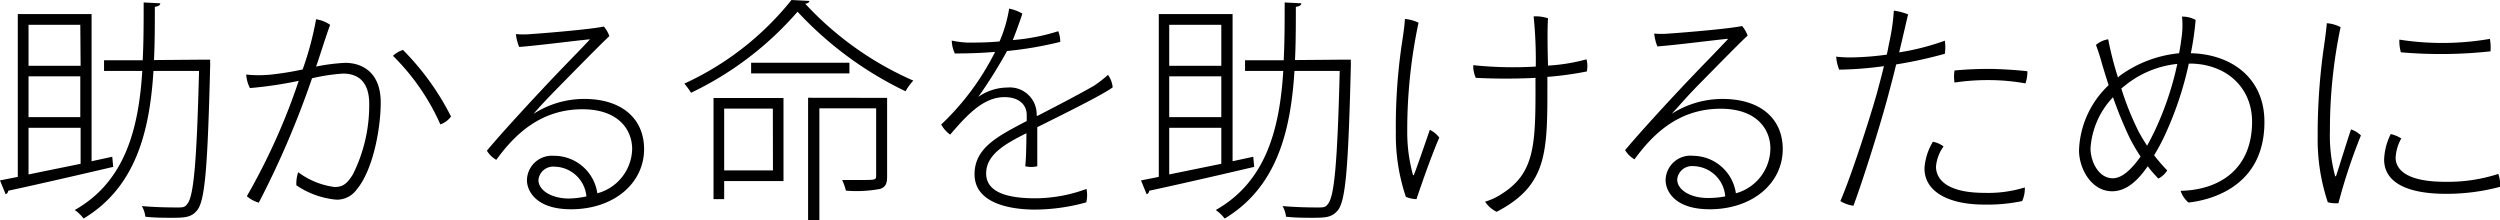 <svg xmlns="http://www.w3.org/2000/svg" viewBox="0 0 234.75 20.66"><g id="レイヤー_2" data-name="レイヤー 2"><g id="main"><path d="M10.54,14.72l.09.95C7,16.52,3.15,17.4.77,17.91a.36.36,0,0,1-.24.33L0,16.94l1.67-.33V1.32H8.6V15.14Zm-3-12.39H2.68V6.18H7.57Zm0,8.67V7.17H2.68V11ZM2.68,12v4.38l4.89-1V12Zm16.48-6.4.58,0a1.63,1.63,0,0,0,0,.38c-.24,9.7-.48,12.85-1.23,13.77-.53.64-1.08.7-2.35.7-.71,0-1.63,0-2.51-.1a2.63,2.63,0,0,0-.33-1c1.47.13,2.86.13,3.34.13s.69,0,.91-.31c.61-.68.9-3.78,1.12-12.51H14.41c-.35,5.65-1.65,10.91-6.56,13.86a3.72,3.72,0,0,0-.83-.8c4.71-2.66,6-7.59,6.34-13.06H9.77v-1H13.4c.09-1.78.09-3.61.09-5.43l1.56.08c0,.18-.18.29-.51.33,0,1.68,0,3.35-.08,5Z"/><path d="M35.75,9.62c0,2.46-.72,6.35-2.26,8.18a2.29,2.29,0,0,1-1.9.95,7.94,7.94,0,0,1-3.76-1.35A3.26,3.26,0,0,1,28,16.17a7.27,7.27,0,0,0,3.41,1.39c.69,0,1.13-.2,1.74-1.21a14.52,14.52,0,0,0,1.52-6.6c0-2.09-1.06-2.84-2.46-2.84a17.77,17.77,0,0,0-2.91.44,84.94,84.94,0,0,1-5,11.68,2.85,2.85,0,0,1-1.12-.61A59.47,59.47,0,0,0,28.05,7.59a38,38,0,0,1-4.58.68A3.2,3.2,0,0,1,23.12,7,11.2,11.2,0,0,0,25.48,7a28,28,0,0,0,2.94-.48,29.37,29.37,0,0,0,1.26-4.71A3.18,3.18,0,0,1,31,2.33c-.27.73-.62,1.81-.95,2.82-.11.33-.22.7-.37,1.1a18.77,18.77,0,0,1,2.72-.35C34,5.9,35.75,6.78,35.75,9.62Zm6.6,1.32a2.08,2.08,0,0,1-1,.74A21.11,21.11,0,0,0,36.9,5.24a2.43,2.43,0,0,1,.94-.55A24.61,24.61,0,0,1,42.35,10.94Z"/><path d="M60.48,14c0,3.21-2.84,5.65-6.86,5.65-3.41,0-4.14-1.84-4.14-2.72A2.34,2.34,0,0,1,52,14.63a4.1,4.1,0,0,1,4.09,3.52A4.41,4.41,0,0,0,59.36,14c0-1.83-1.3-3.74-4.67-3.74-4,0-6.42,2.46-8.09,4.75a2.42,2.42,0,0,1-.88-.86c1.36-1.65,4.38-4.9,5.85-6.46s3.21-3.31,3.83-4c-1.23.11-4.73.57-6.65.72a4.78,4.78,0,0,1-.31-1.21,7.57,7.57,0,0,0,1.41,0c1.65-.11,5.83-.47,6.85-.71a2.84,2.84,0,0,1,.52.9c-.9.84-3.12,3.11-4.48,4.49S50.69,10,50.1,10.69a8.79,8.79,0,0,1,4.75-1.4C58.46,9.29,60.48,11.2,60.48,14Zm-5.41,4.49a3.07,3.07,0,0,0-3-2.84,1.39,1.39,0,0,0-1.51,1.25c0,1,1.27,1.74,2.86,1.74A8.17,8.17,0,0,0,55.07,18.44Z"/><path d="M76,.09c0,.15-.19.24-.39.26A30.47,30.47,0,0,0,85.76,7.57a5.24,5.24,0,0,0-.73,1A33.7,33.7,0,0,1,74.89,1.1a30.78,30.78,0,0,1-10,7.61,6.89,6.89,0,0,0-.63-.86A27.59,27.59,0,0,0,74.32,0ZM73.57,9.2V17H68V18.7H67V9.2Zm-1,1H68V16h4.58Zm7.19-4.31v1H70.53v-1Zm3.54,3.3v7.37c0,.66-.13,1-.66,1.18a12,12,0,0,1-3.21.16,5.39,5.39,0,0,0-.35-1l1.76,0c1.32,0,1.43,0,1.43-.39V10.17H76.94V20.66H75.88V9.18Z"/><path d="M97.4,10.89c1.93-1,3.87-2,5.36-2.86a11.27,11.27,0,0,0,1.28-1,2.35,2.35,0,0,1,.44,1.17c-.77.62-5,2.71-7.08,3.74,0,1.08,0,2.6,0,3.67a2.43,2.43,0,0,1-1.13,0c.07-.53.11-1.91.11-3.1-2,1-3.78,2-3.78,3.78,0,2,2.57,2.33,4.62,2.33a14,14,0,0,0,4.8-.88A2.89,2.89,0,0,1,102,19a18.15,18.15,0,0,1-4.82.68c-2.2,0-5.67-.53-5.67-3.32,0-2.55,2.33-3.63,4.9-5l0-.55c0-1-.75-1.69-2.09-1.69-2,0-3.54,1.71-5.1,3.52a2.82,2.82,0,0,1-.84-.95,24.32,24.32,0,0,0,5.06-6.82c-1.23.11-2.53.15-3.78.15a3,3,0,0,1-.29-1.21A8.7,8.7,0,0,0,90.86,4c.81,0,1.89,0,3-.11A13.11,13.11,0,0,0,94.76.81,3.88,3.88,0,0,1,96,1.28c-.13.41-.55,1.62-.9,2.48a18.91,18.91,0,0,0,4.27-.83,2.77,2.77,0,0,1,.19,1,34.08,34.08,0,0,1-5,.86,44.41,44.41,0,0,1-2.7,4.31h0a4.83,4.83,0,0,1,2.73-.88,2.52,2.52,0,0,1,2.75,2.62Z"/><path d="M117.68,14.72l.09.95c-3.61.85-7.48,1.73-9.86,2.24a.36.36,0,0,1-.24.33l-.53-1.3,1.67-.33V1.32h6.93V15.14Zm-3-12.39h-4.89V6.18h4.89Zm0,8.67V7.17h-4.89V11Zm-4.89,1v4.38l4.89-1V12Zm16.48-6.4.58,0a1.63,1.63,0,0,0,0,.38c-.24,9.7-.48,12.85-1.23,13.77-.53.64-1.08.7-2.35.7-.71,0-1.63,0-2.51-.1a2.63,2.63,0,0,0-.33-1c1.47.13,2.86.13,3.34.13s.69,0,.91-.31c.61-.68.9-3.78,1.12-12.51h-4.25c-.35,5.65-1.65,10.91-6.55,13.86a4,4,0,0,0-.84-.8c4.71-2.66,6-7.59,6.34-13.06h-3.59v-1h3.63c.09-1.78.09-3.61.09-5.43l1.56.08c0,.18-.18.29-.51.33,0,1.68,0,3.35-.08,5Z"/><path d="M135.15,12.92c-.42.94-1.19,3-1.63,4.29-.22.61-.38,1.1-.51,1.49a2.68,2.68,0,0,1-1-.22,18.17,18.17,0,0,1-.94-6.05,53,53,0,0,1,.55-8.23c.11-.7.28-1.82.3-2.42a3.73,3.73,0,0,1,1.28.35,48.46,48.46,0,0,0-1.06,10.17,15,15,0,0,0,.53,4.09c0,.11.07.07.11,0,.35-.9,1-2.81,1.48-4.2A2.53,2.53,0,0,1,135.15,12.92Zm9.06-5.61a55.3,55.3,0,0,1-5.63,0,2.67,2.67,0,0,1-.24-1.19,35.81,35.81,0,0,0,5.87.13,41.5,41.5,0,0,0-.2-4.71,3.6,3.6,0,0,1,1.35.18c-.07.83-.05,2.81,0,4.44a17.27,17.27,0,0,0,3.61-.59A2.38,2.38,0,0,1,149,6.71a31.82,31.82,0,0,1-3.7.51v.11c0,6.77.16,10-4.77,12.56a2.81,2.81,0,0,1-1.08-.95,6.1,6.1,0,0,0,1.65-.79c3.1-2,3.1-4.75,3.08-10.78Z"/><path d="M167.4,14c0,3.21-2.84,5.65-6.86,5.65-3.42,0-4.14-1.84-4.14-2.72A2.34,2.34,0,0,1,159,14.63,4.1,4.1,0,0,1,163,18.15a4.41,4.41,0,0,0,3.24-4.2c0-1.83-1.3-3.74-4.67-3.74-4,0-6.42,2.46-8.09,4.75a2.42,2.42,0,0,1-.88-.86c1.36-1.65,4.37-4.9,5.85-6.46s3.21-3.31,3.83-4c-1.23.11-4.73.57-6.65.72a4.38,4.38,0,0,1-.3-1.21,7.45,7.45,0,0,0,1.4,0c1.65-.11,5.83-.47,6.85-.71a2.84,2.84,0,0,1,.52.9c-.9.84-3.12,3.11-4.48,4.49s-2,2.18-2.65,2.86a8.85,8.85,0,0,1,4.76-1.4C165.38,9.29,167.4,11.2,167.4,14ZM162,18.44a3.07,3.07,0,0,0-3-2.84,1.39,1.39,0,0,0-1.51,1.25c0,1,1.27,1.74,2.86,1.74A8.17,8.17,0,0,0,162,18.44Z"/><path d="M173.89,5.39a26.35,26.35,0,0,0,3.28-.26c.09-.4.15-.71.2-1A19.08,19.08,0,0,0,177.83,1a5.61,5.61,0,0,1,1.34.35c-.15.62-.46,2-.84,3.57a23.21,23.21,0,0,0,4.29-1.1,4.23,4.23,0,0,1,0,1.23,41.32,41.32,0,0,1-4.57,1c-.24,1-.49,1.94-.73,2.84-.75,2.82-2.27,7.68-3.28,10.43a3.1,3.1,0,0,1-1.23-.44c1.06-2.44,2.84-8,3.46-10.23.24-.9.46-1.72.63-2.44a33.59,33.59,0,0,1-4.2.33,3.84,3.84,0,0,1-.28-1.22,11.36,11.36,0,0,0,1.45.07ZM190.13,17.6a2.82,2.82,0,0,1-.25,1.28,15.79,15.79,0,0,1-3.56.33c-3.39,0-5.65-1.23-5.61-3.46a5.54,5.54,0,0,1,.79-2.44,2.43,2.43,0,0,1,1,.44,3.8,3.8,0,0,0-.71,1.89c0,1.06.82,2.47,4.58,2.47A11.59,11.59,0,0,0,190.13,17.6ZM186.74,6.47c.84,0,2.55.09,3.63.22a3.17,3.17,0,0,1-.18,1.14,20,20,0,0,0-3.5-.31,21.48,21.48,0,0,0-3.16.23,3.57,3.57,0,0,1,0-1.13c1.1-.11,2.31-.15,3.19-.15Z"/><path d="M199,7.15A11.29,11.29,0,0,1,204.62,5c.11-.6.2-1.19.27-1.81a7.8,7.8,0,0,0,0-1.63,2.61,2.61,0,0,1,1.28.31A27.27,27.27,0,0,1,205.72,5c3.63.07,6.91,2.18,6.91,6.45,0,5.81-4.6,7.28-7.13,7.57a2.5,2.5,0,0,1-.74-1.1c3.85-.09,6.71-2.2,6.71-6.49,0-3.24-2.45-5.46-5.88-5.46h-.06a31.93,31.93,0,0,1-2.38,7,18.28,18.28,0,0,1-.88,1.61A17,17,0,0,0,203.5,16a2.12,2.12,0,0,1-.83.77c-.31-.33-.66-.7-1-1.16-.92,1.34-2,2.35-3.34,2.35-1.94,0-3.11-2.11-3.11-3.85A8.81,8.81,0,0,1,198,8c-.22-.7-.44-1.39-.62-2a18.39,18.39,0,0,0-.57-1.78,2.3,2.3,0,0,1,1.15-.53,31.27,31.27,0,0,0,.92,3.59Zm2,7.55a17.77,17.77,0,0,1-1-1.7,39.41,39.41,0,0,1-1.59-3.87,7.68,7.68,0,0,0-2.11,4.8c0,1.23.75,2.81,2.09,2.81C199.28,16.74,200.18,15.86,201,14.7ZM204.45,6a9.31,9.31,0,0,0-4.87,2l-.39.31a27.21,27.21,0,0,0,1.65,4.09c.22.4.48.84.77,1.28.26-.44.48-.91.7-1.35A29,29,0,0,0,204.45,6Z"/><path d="M219.78,2.55a47,47,0,0,0-1,9.77,14.62,14.62,0,0,0,.47,4.14c0,.11.08.15.13,0,.3-.9.88-2.82,1.38-4.31a2.39,2.39,0,0,1,.93.57,52.08,52.08,0,0,0-2.11,6.36,2.91,2.91,0,0,1-1-.09,18.55,18.55,0,0,1-.95-6.14,57.75,57.75,0,0,1,.55-8.21c.11-.72.26-1.85.31-2.46A3.34,3.34,0,0,1,219.78,2.55ZM225.48,13a4.14,4.14,0,0,0-.53,1.81c0,1,.86,2.26,4.64,2.26a15.27,15.27,0,0,0,5-.74,3,3,0,0,1,.17,1.21,19.4,19.4,0,0,1-5.06.66c-3.83,0-5.83-1.15-5.83-3.22a5.76,5.76,0,0,1,.62-2.39A3.07,3.07,0,0,1,225.48,13Zm8.32-9.35a4.6,4.6,0,0,1,.06,1.17,43.12,43.12,0,0,1-8.42.09,4,4,0,0,1-.14-1.19A26.12,26.12,0,0,0,233.8,3.65Z"/></g></g></svg>